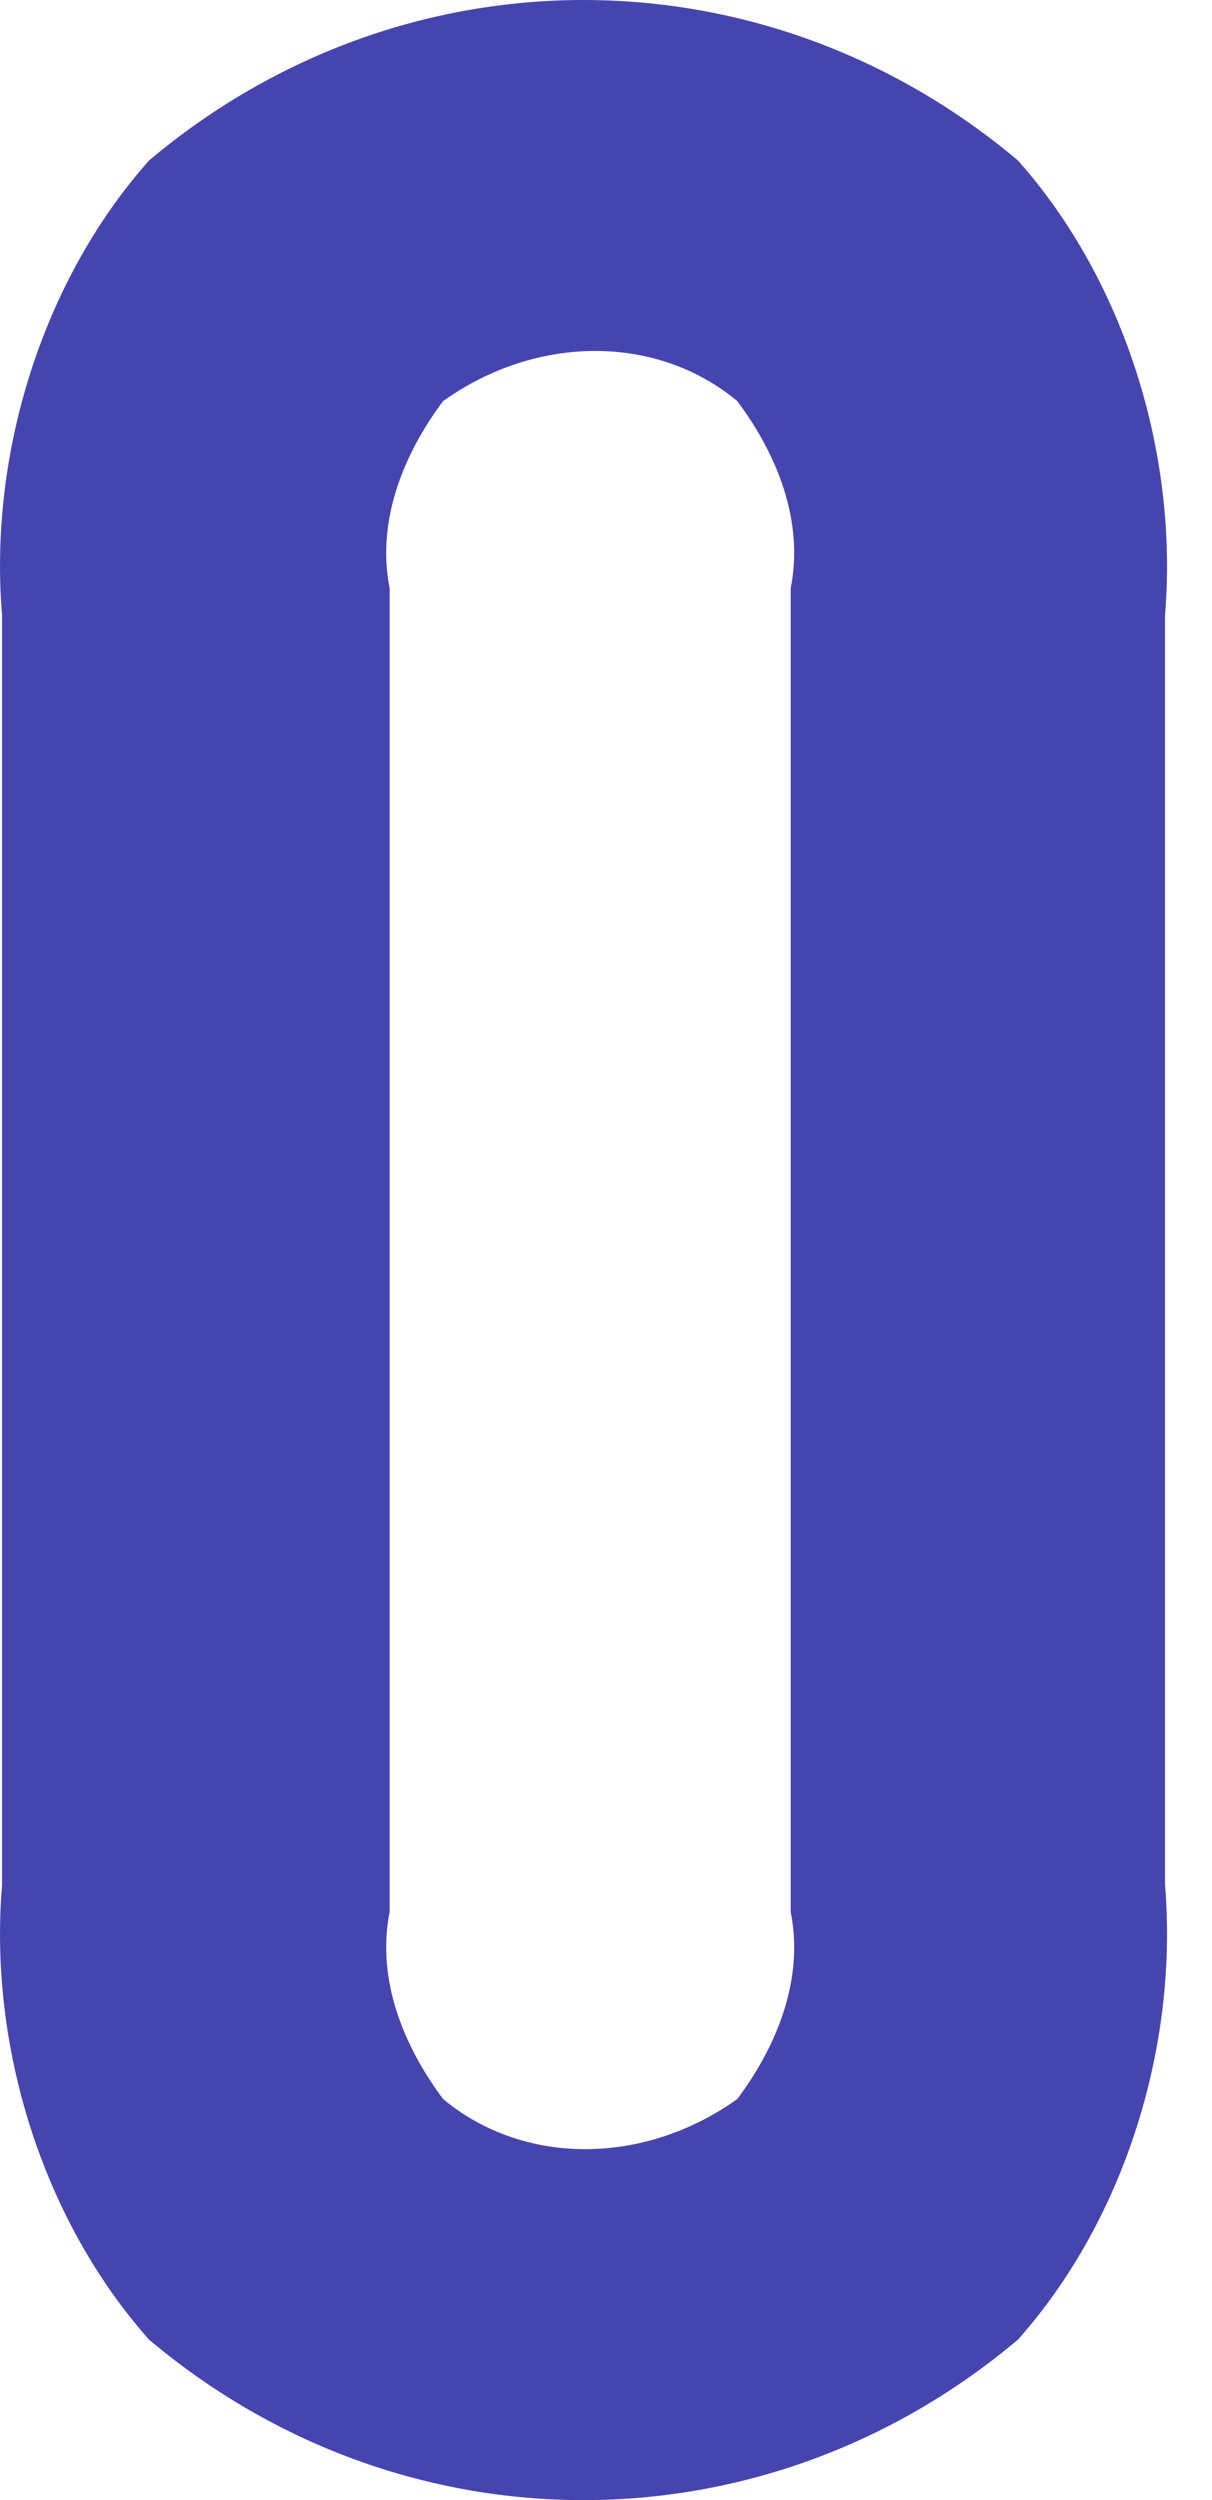 <?xml version="1.0" encoding="UTF-8"?> <svg xmlns="http://www.w3.org/2000/svg" width="16" height="33" viewBox="0 0 16 33" fill="none"> <path d="M0.027 8.118C-0.15 6 0.556 3.706 1.968 2.118C5.321 -0.706 10.085 -0.706 13.438 2.118C14.85 3.706 15.556 6 15.38 8.118V24.882C15.556 27 14.85 29.294 13.438 30.882C10.085 33.706 5.321 33.706 1.968 30.882C0.556 29.294 -0.15 27 0.027 24.882V8.118ZM5.144 25.235C4.968 26.118 5.321 27 5.85 27.706C6.909 28.588 8.497 28.588 9.733 27.706C10.262 27 10.615 26.118 10.438 25.235V7.765C10.615 6.882 10.262 6 9.733 5.294C8.674 4.412 7.085 4.412 5.85 5.294C5.321 6 4.968 6.882 5.144 7.765V25.235Z" fill="#4645B0"></path> </svg> 